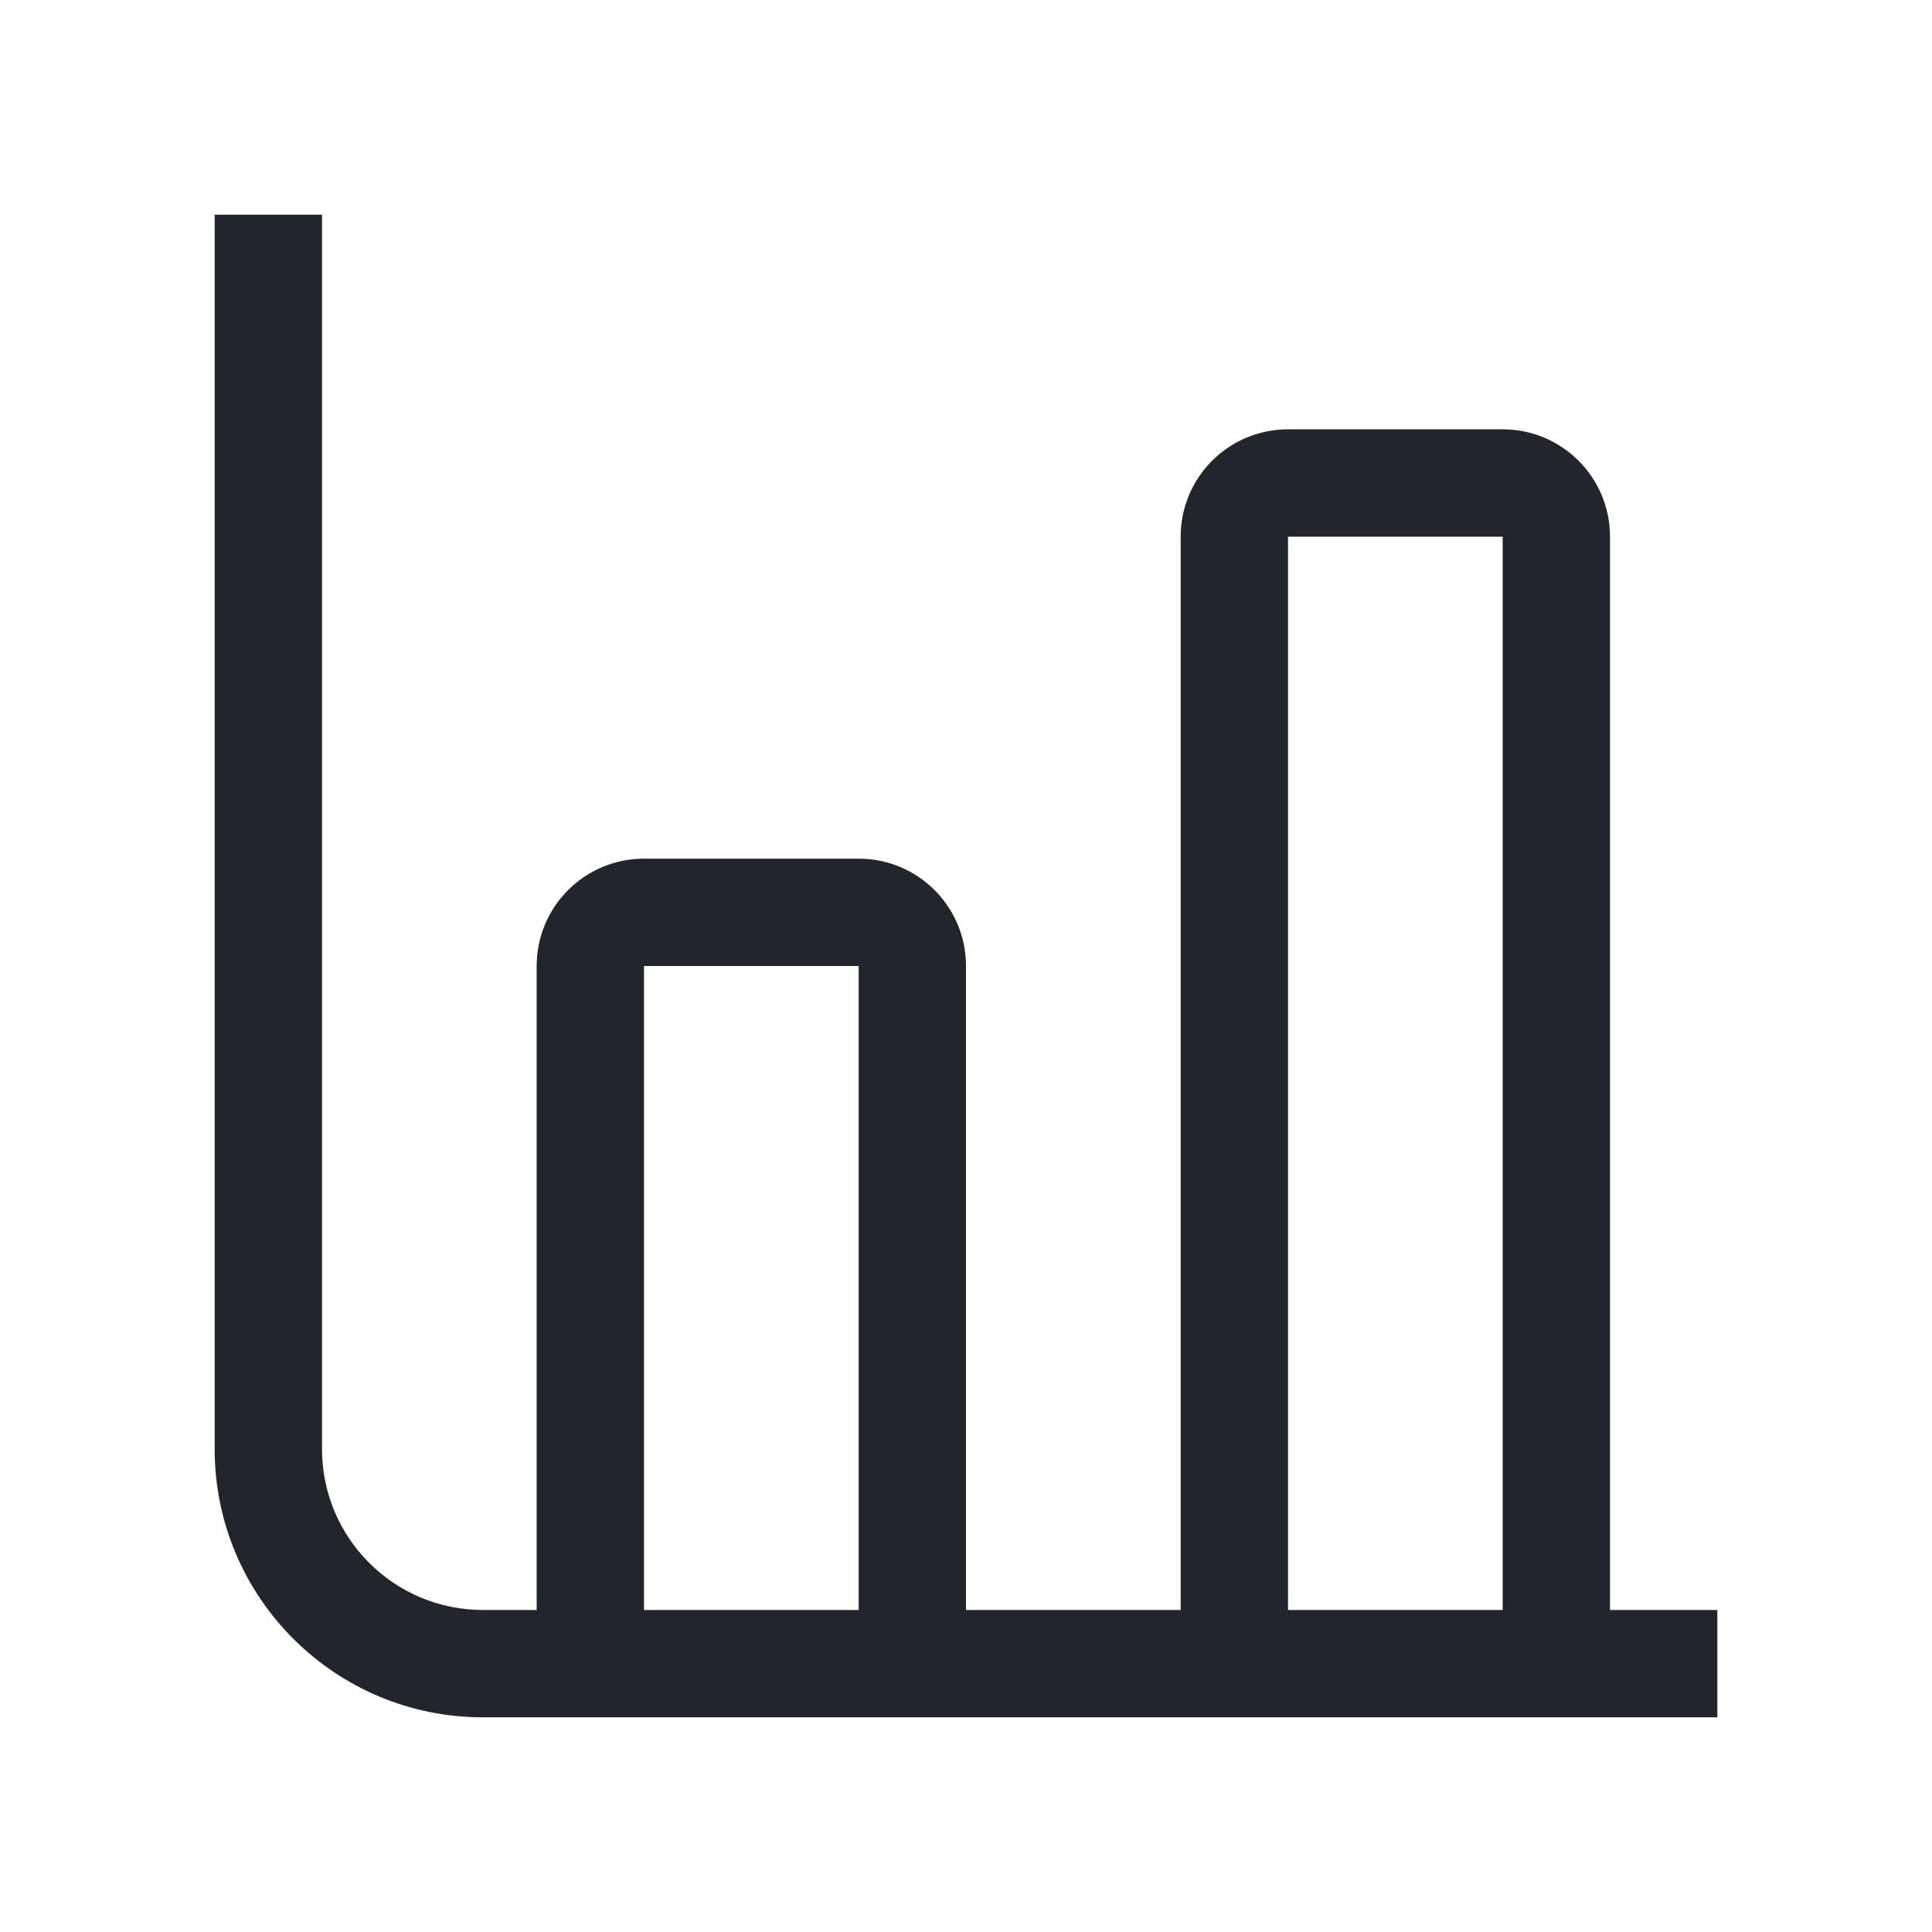 <svg width="36" height="36" viewBox="0 0 36 36" fill="none" xmlns="http://www.w3.org/2000/svg">
<path fill-rule="evenodd" clip-rule="evenodd" d="M6 4V27C6 28.657 7.343 30 9 30H10V18C10 16.895 10.895 16 12 16H16C17.105 16 18 16.895 18 18V30H22V10C22 8.895 22.895 8 24 8H28C29.105 8 30 8.895 30 10V30H32V32H9C6.239 32 4 29.761 4 27V4H6ZM28 10L24 10V30H28V10ZM16 18H12V30H16V18Z" fill="#24242B"/>
</svg>
